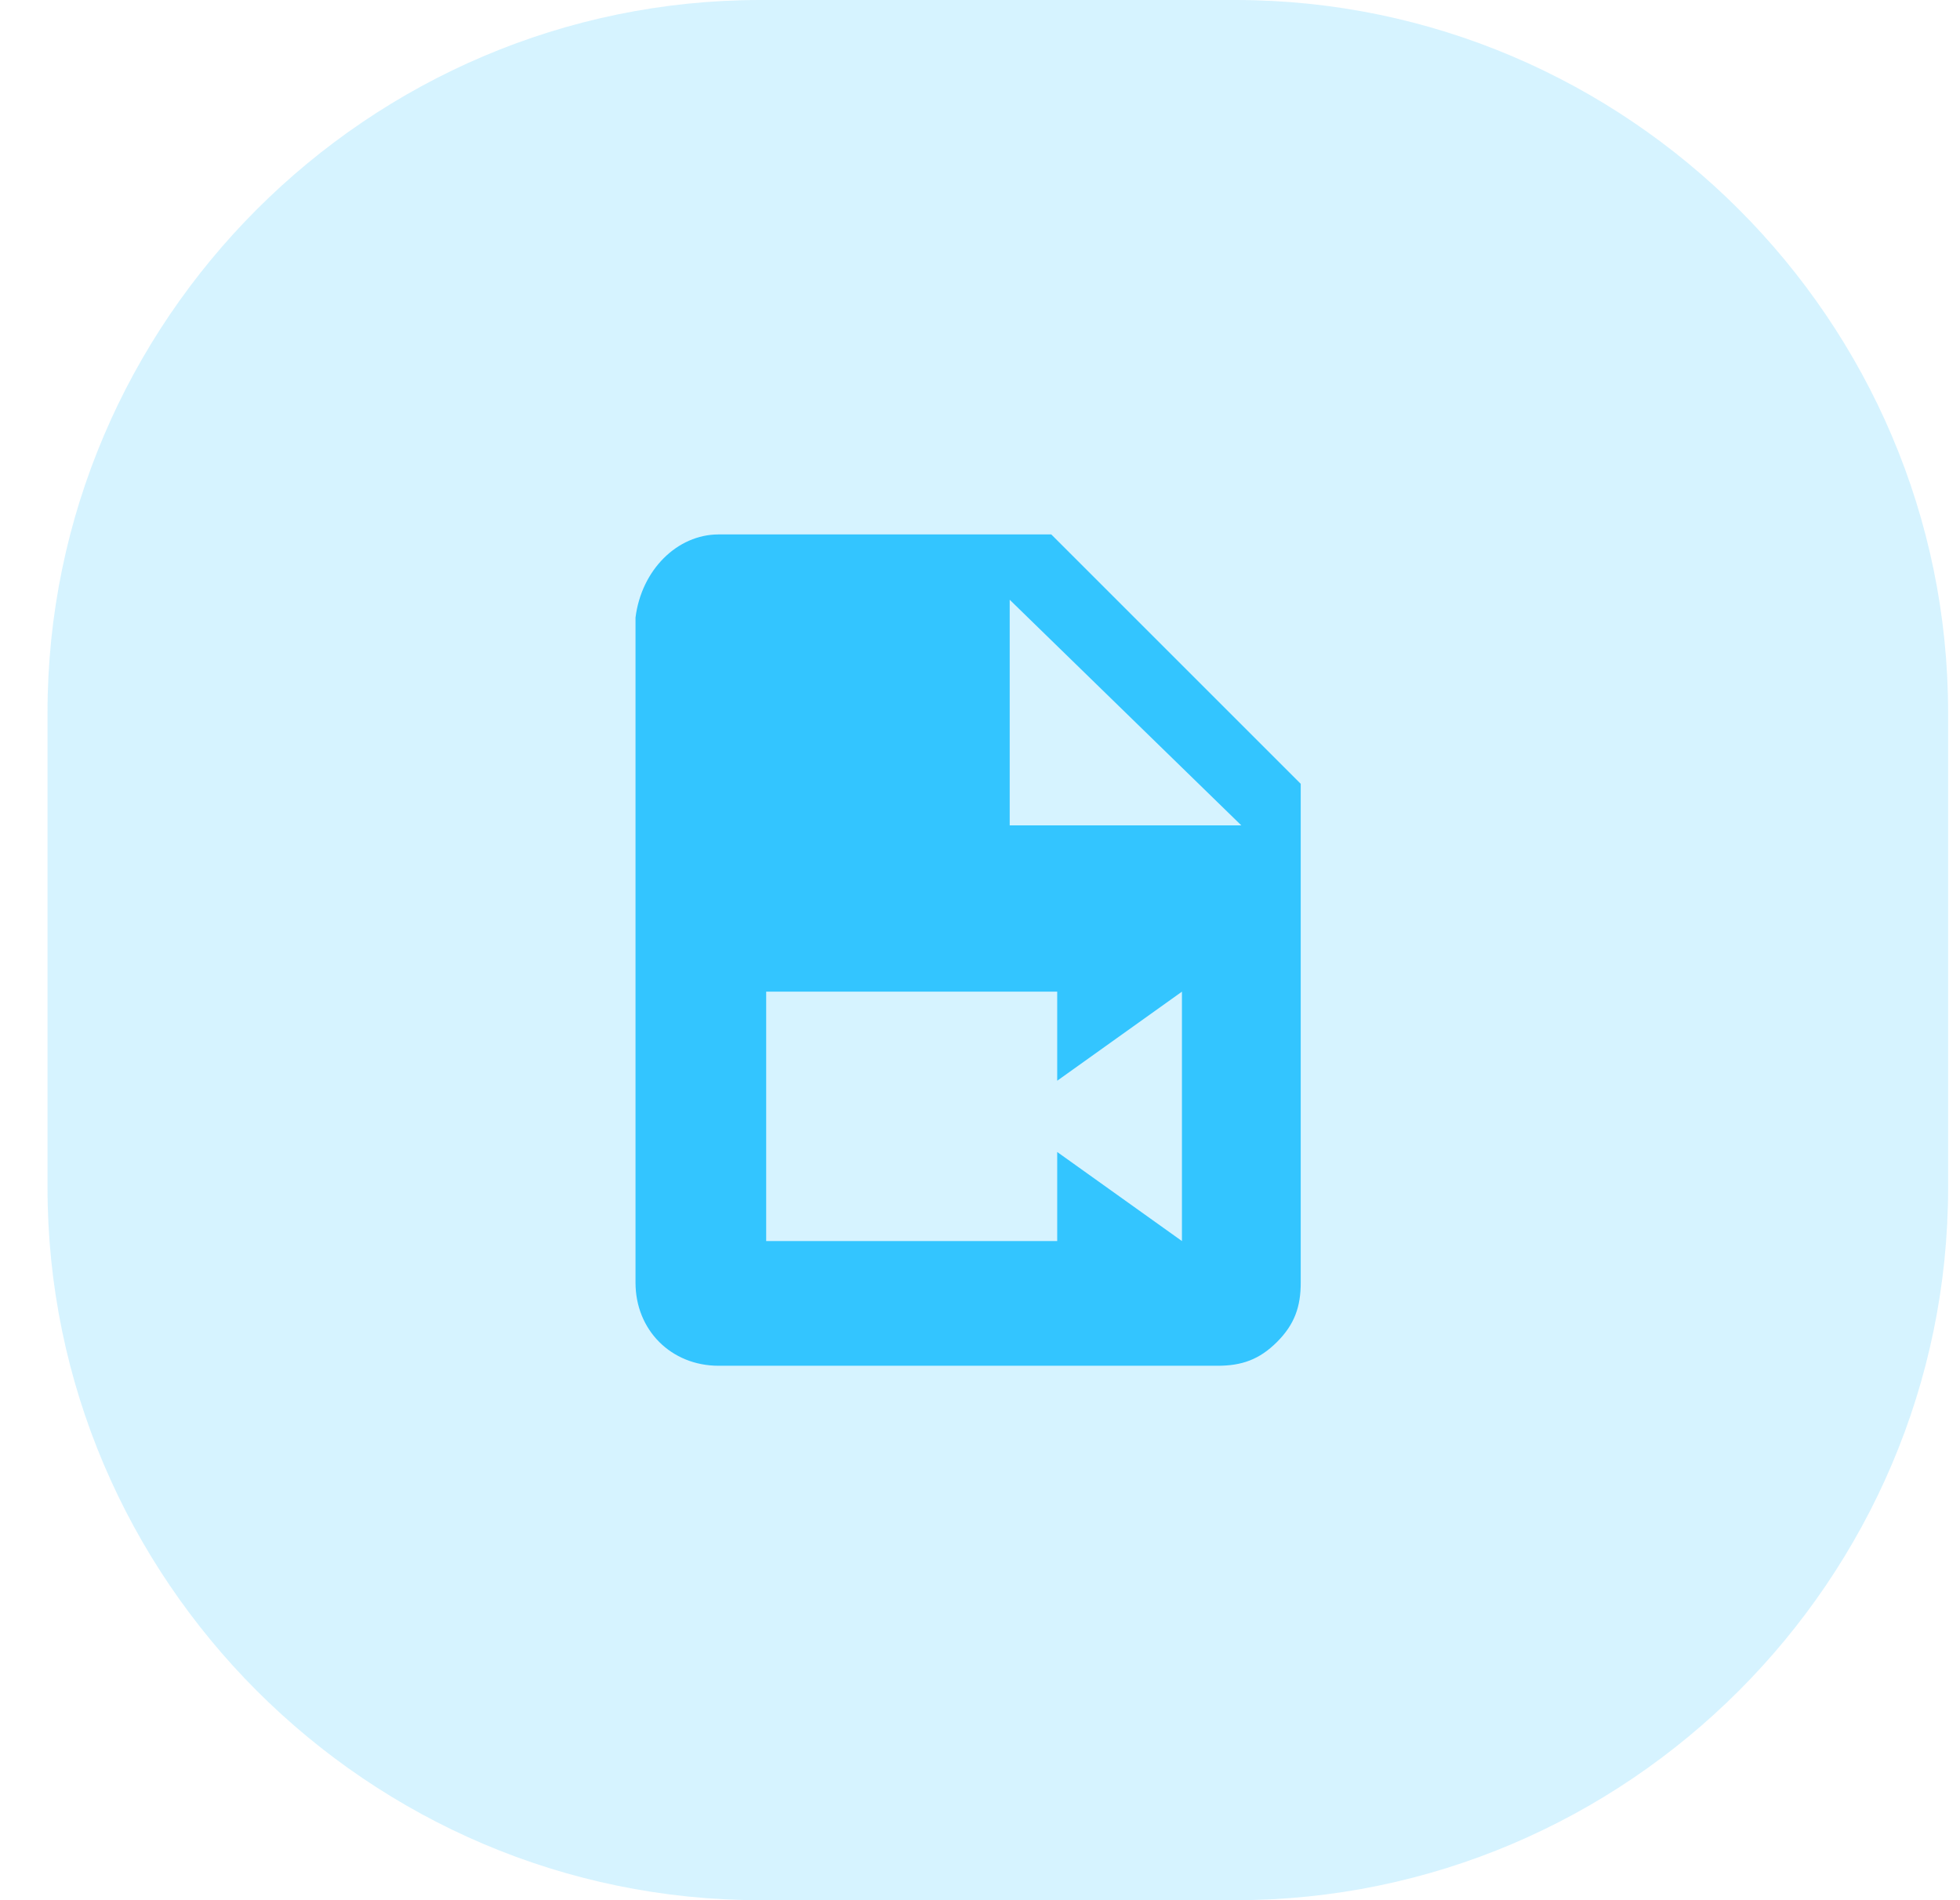 <svg xmlns="http://www.w3.org/2000/svg" xmlns:xlink="http://www.w3.org/1999/xlink" id="Capa_1" x="0px" y="0px" viewBox="0 0 33 32" style="enable-background:new 0 0 33 32;" xml:space="preserve"><style type="text/css">	.st0{fill:#33C5FF;fill-opacity:0.2;}	.st1{fill:#33C5FF;}</style><g>	<path class="st0" d="M0.8,12c0-6.6,5.4-12,12-12h8c6.6,0,12,5.4,12,12v8c0,6.6-5.4,12-12,12h-8c-6.6,0-12-5.4-12-12V12z"></path>	<path class="st1" d="M17,13.9h3.9L17,10.1V13.9z M12.1,9h5.6l4.2,4.2v8.4c0,0.4-0.1,0.7-0.4,1c-0.3,0.3-0.6,0.4-1,0.4h-8.4  c-0.8,0-1.4-0.6-1.4-1.4V10.4C10.8,9.6,11.4,9,12.1,9z M19.9,20.9v-4.2l-2.1,1.5v-1.5h-4.9v4.2h4.9v-1.5L19.9,20.9z"></path></g></svg>